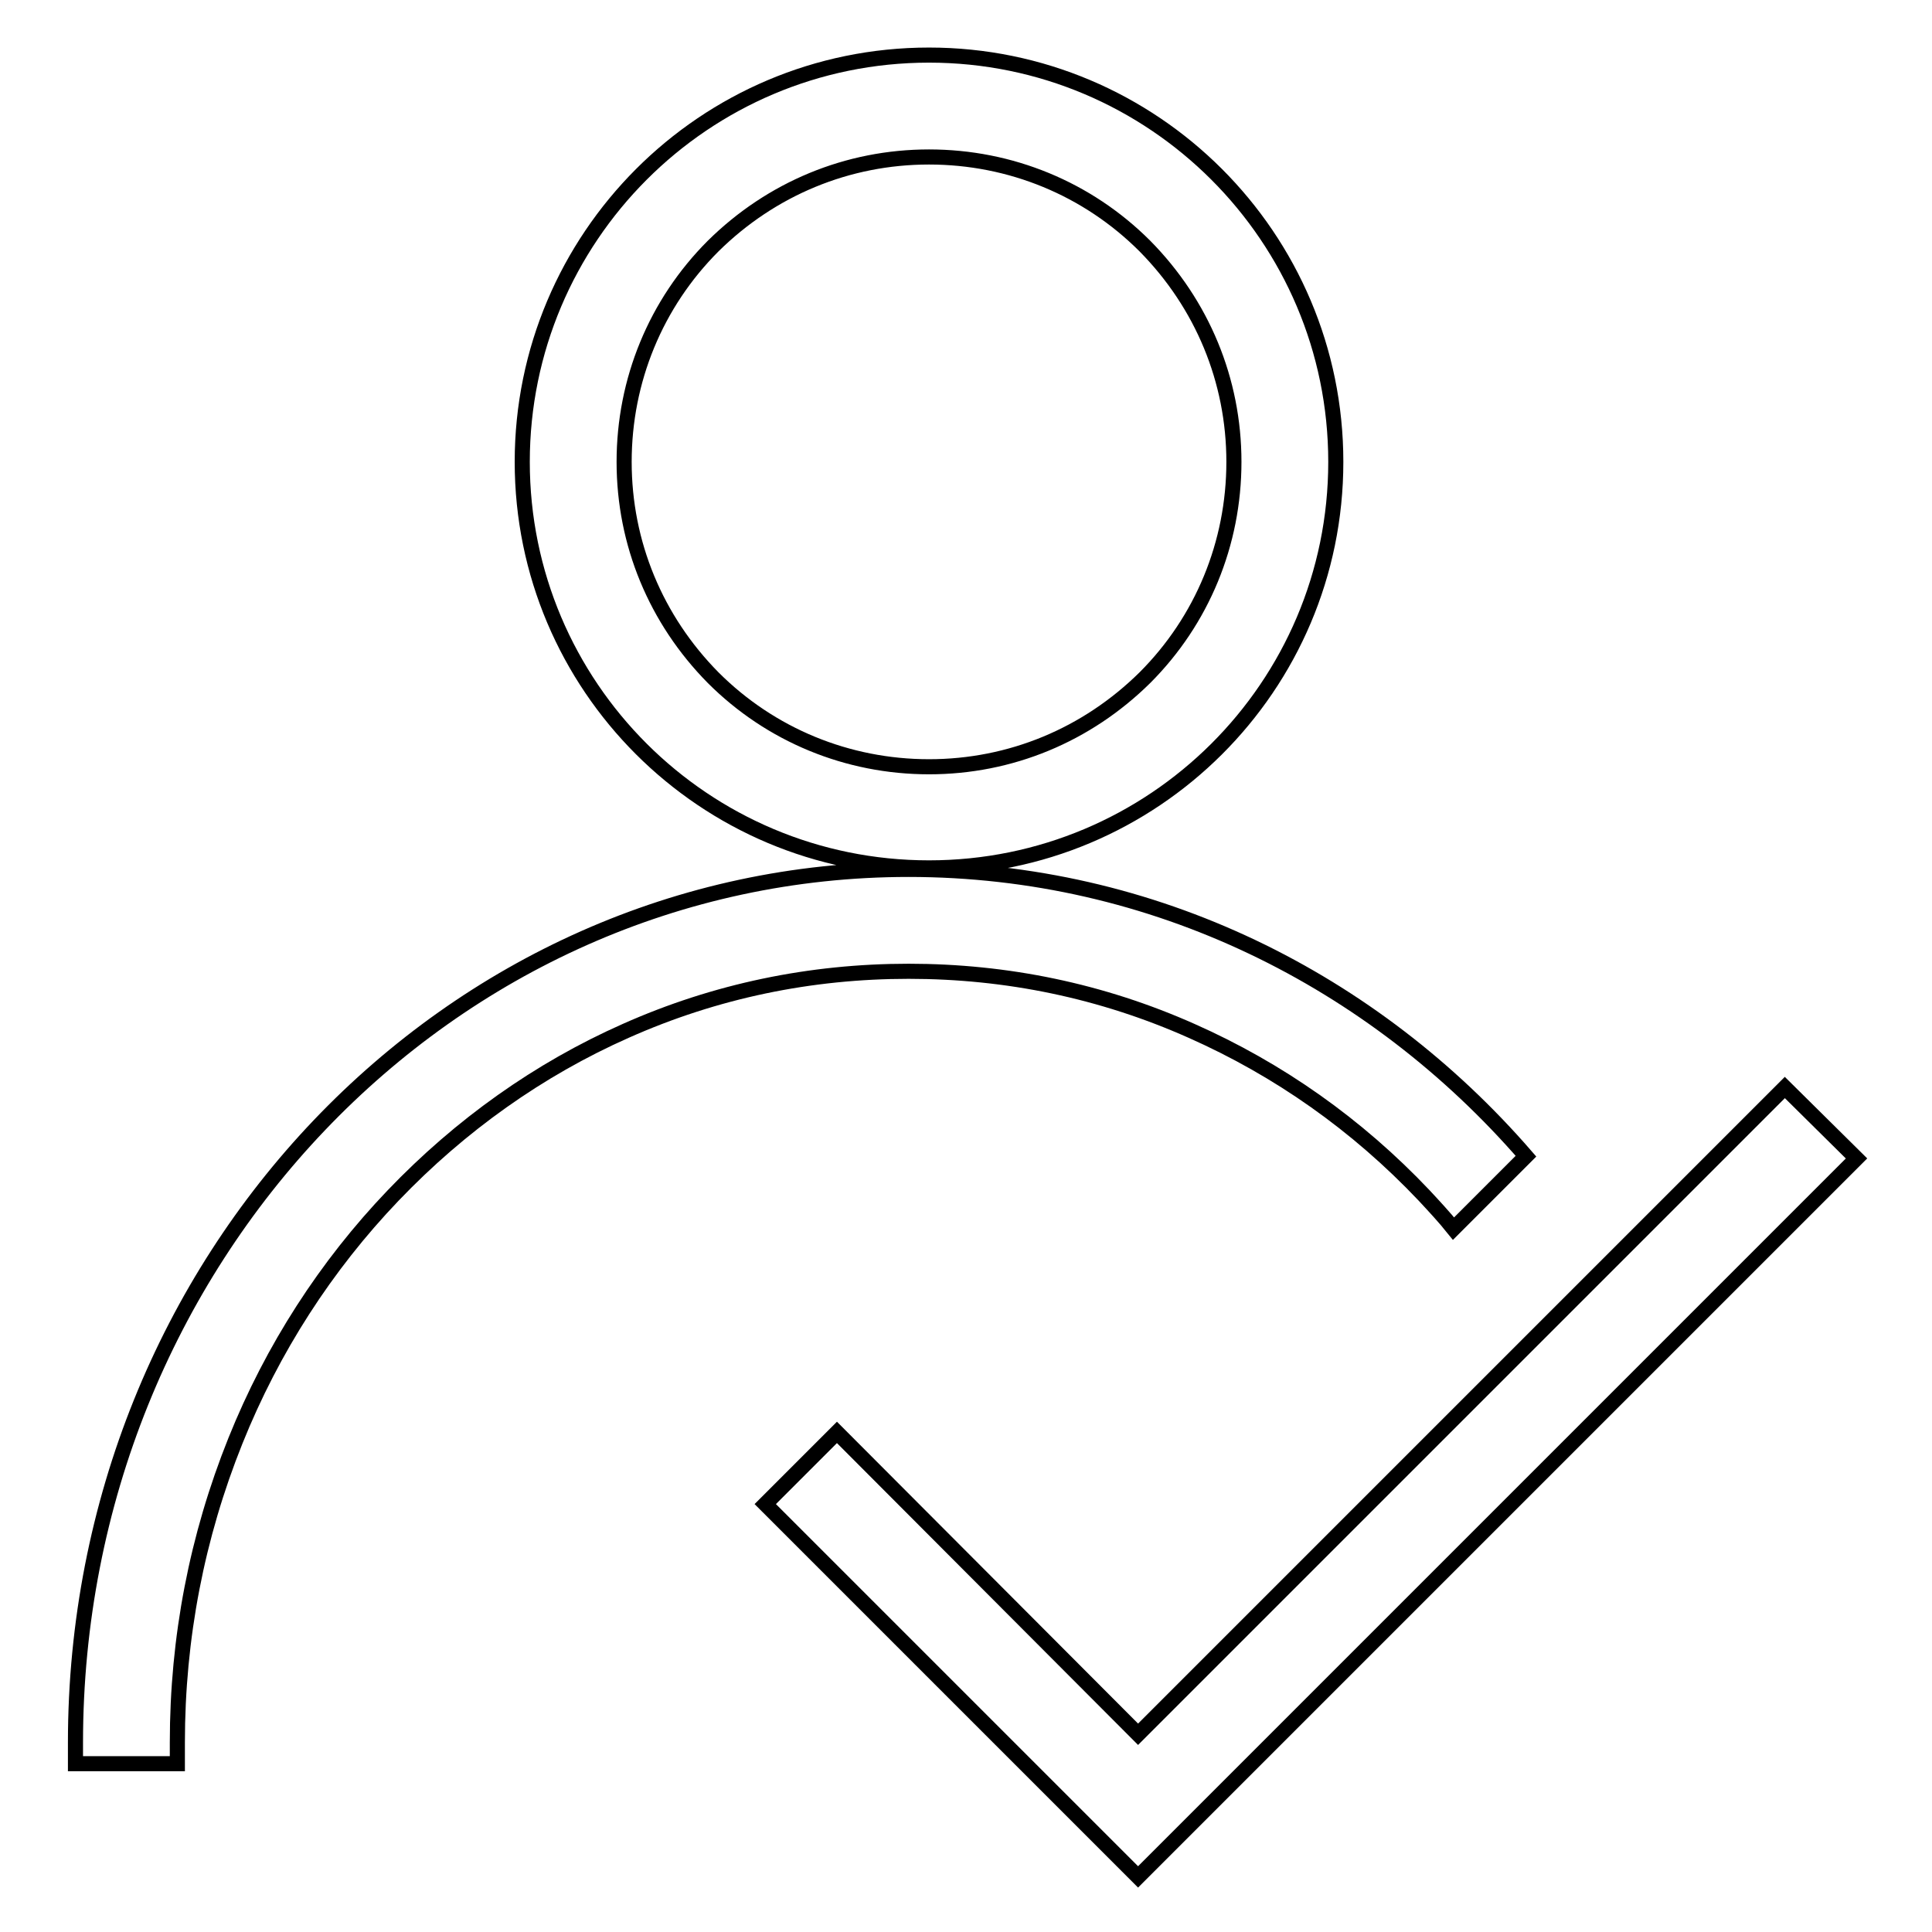 <?xml version="1.0" encoding="utf-8"?>
<!-- Svg Vector Icons : http://www.onlinewebfonts.com/icon -->
<!DOCTYPE svg PUBLIC "-//W3C//DTD SVG 1.1//EN" "http://www.w3.org/Graphics/SVG/1.1/DTD/svg11.dtd">
<svg version="1.1" xmlns="http://www.w3.org/2000/svg" xmlns:xlink="http://www.w3.org/1999/xlink" x="0px" y="0px" viewBox="0 0 256 256" enable-background="new 0 0 256 256" xml:space="preserve">
<g> <path stroke-width="2" fill-opacity="0" stroke="#000000"  d="M246,153.5l-85.7,85.7l-9.5,9.5l-9.5-9.5l-39.9-39.9l9.5-9.5l39.9,40l85.7-85.7L246,153.5z M69.2,61.2 c0-29.7,24.1-53.9,53.9-53.9c29.7,0,53.9,24.1,53.9,53.9S152.8,115,123.1,115C93.3,115,69.2,90.9,69.2,61.2z M82.7,61.2 c0,10.8,4.2,20.9,11.8,28.6c7.6,7.6,17.8,11.8,28.6,11.8s20.9-4.2,28.6-11.8c7.6-7.6,11.8-17.8,11.8-28.6s-4.2-20.9-11.8-28.6 c-7.6-7.6-17.8-11.8-28.6-11.8s-20.9,4.2-28.6,11.8C86.9,40.2,82.7,50.4,82.7,61.2z M157.9,136.6c11.5,5.1,21.9,12.4,30.8,21.8 c1.3,1.4,2.7,2.9,3.9,4.4l9.6-9.6c-20.2-23.3-49.3-38-81.8-38C59.4,115.2,10,167,10,230.9c0,0.9,0,1.9,0,2.8h13.5 c0-0.9,0-1.8,0-2.8c0-13.9,2.6-27.3,7.7-40c4.9-12.2,12-23.2,20.9-32.5c8.9-9.3,19.3-16.7,30.8-21.8c11.9-5.3,24.5-7.9,37.5-7.9 S146,131.3,157.9,136.6z"/></g>
</svg>